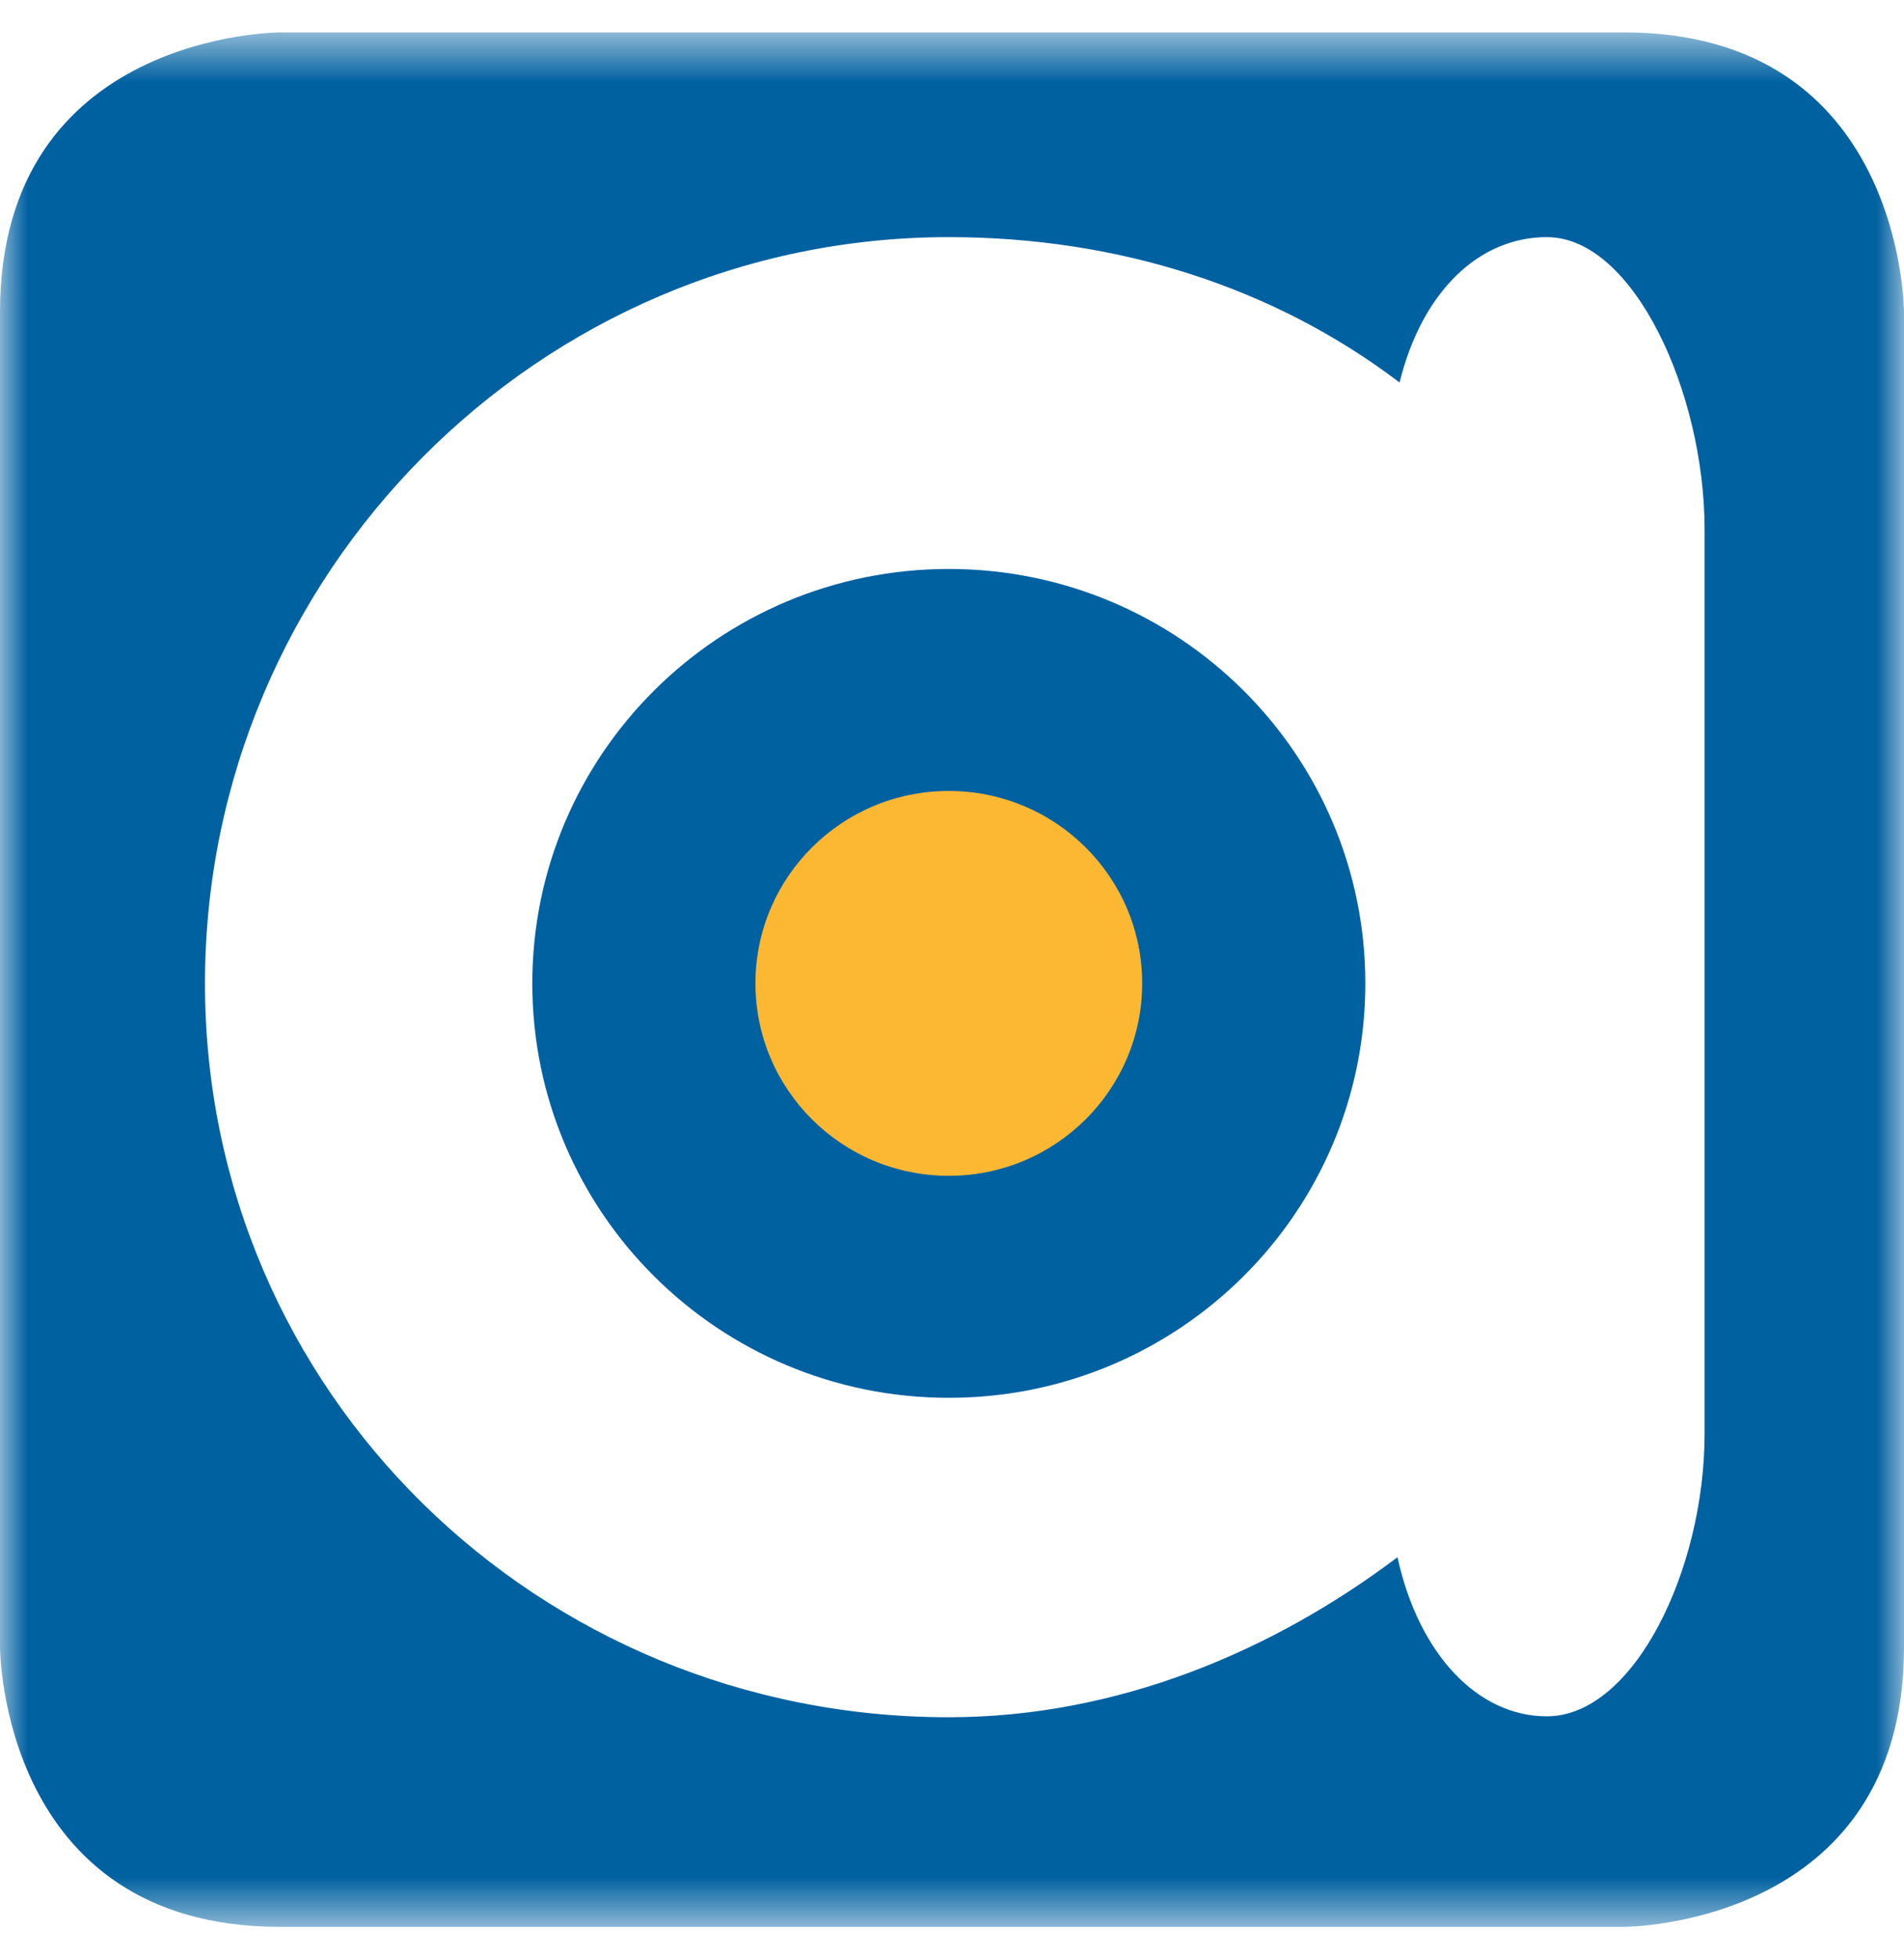 <svg viewBox="0 0 35 36" fill="none" xmlns="http://www.w3.org/2000/svg">
<mask id="mask0_1182_71852" style="mask-type:luminance" maskUnits="userSpaceOnUse" x="0" y="0" width="35" height="36">
<path fill-rule="evenodd" clip-rule="evenodd" d="M0 0.596H35V35.404H0V0.596Z" fill="white"/>
</mask>
<g mask="url(#mask0_1182_71852)">
<path fill-rule="evenodd" clip-rule="evenodd" d="M31.334 26.349C31.334 28.84 30.035 31.535 28.434 31.535C27.16 31.535 26.078 30.389 25.689 28.612C23.396 30.34 20.539 31.552 17.44 31.552C9.889 31.552 3.768 25.578 3.768 18.069C3.768 10.559 9.889 4.357 17.44 4.357C20.557 4.357 23.428 5.282 25.727 7.028C26.146 5.337 27.2 4.357 28.434 4.357C30.035 4.357 31.334 7.229 31.334 9.72V26.349ZM29.85 0.595H5.151C5.151 0.595 0 0.595 0 5.735V30.265C0 30.265 0 35.404 5.151 35.404H29.85C29.85 35.404 35 35.404 35 30.265V5.735C35 5.735 35 0.595 29.85 0.595Z" fill="#0061A1"/>
</g>
<path fill-rule="evenodd" clip-rule="evenodd" d="M17.441 10.454C13.213 10.454 9.785 13.863 9.785 18.069C9.785 22.274 13.213 25.683 17.441 25.683C21.67 25.683 25.098 22.274 25.098 18.069C25.098 13.863 21.67 10.454 17.441 10.454Z" fill="#0061A1"/>
<path fill-rule="evenodd" clip-rule="evenodd" d="M20.996 18.068C20.996 20.021 19.405 21.604 17.441 21.604C15.478 21.604 13.887 20.021 13.887 18.068C13.887 16.116 15.478 14.533 17.441 14.533C19.405 14.533 20.996 16.116 20.996 18.068Z" fill="#FCB833"/>
</svg>
